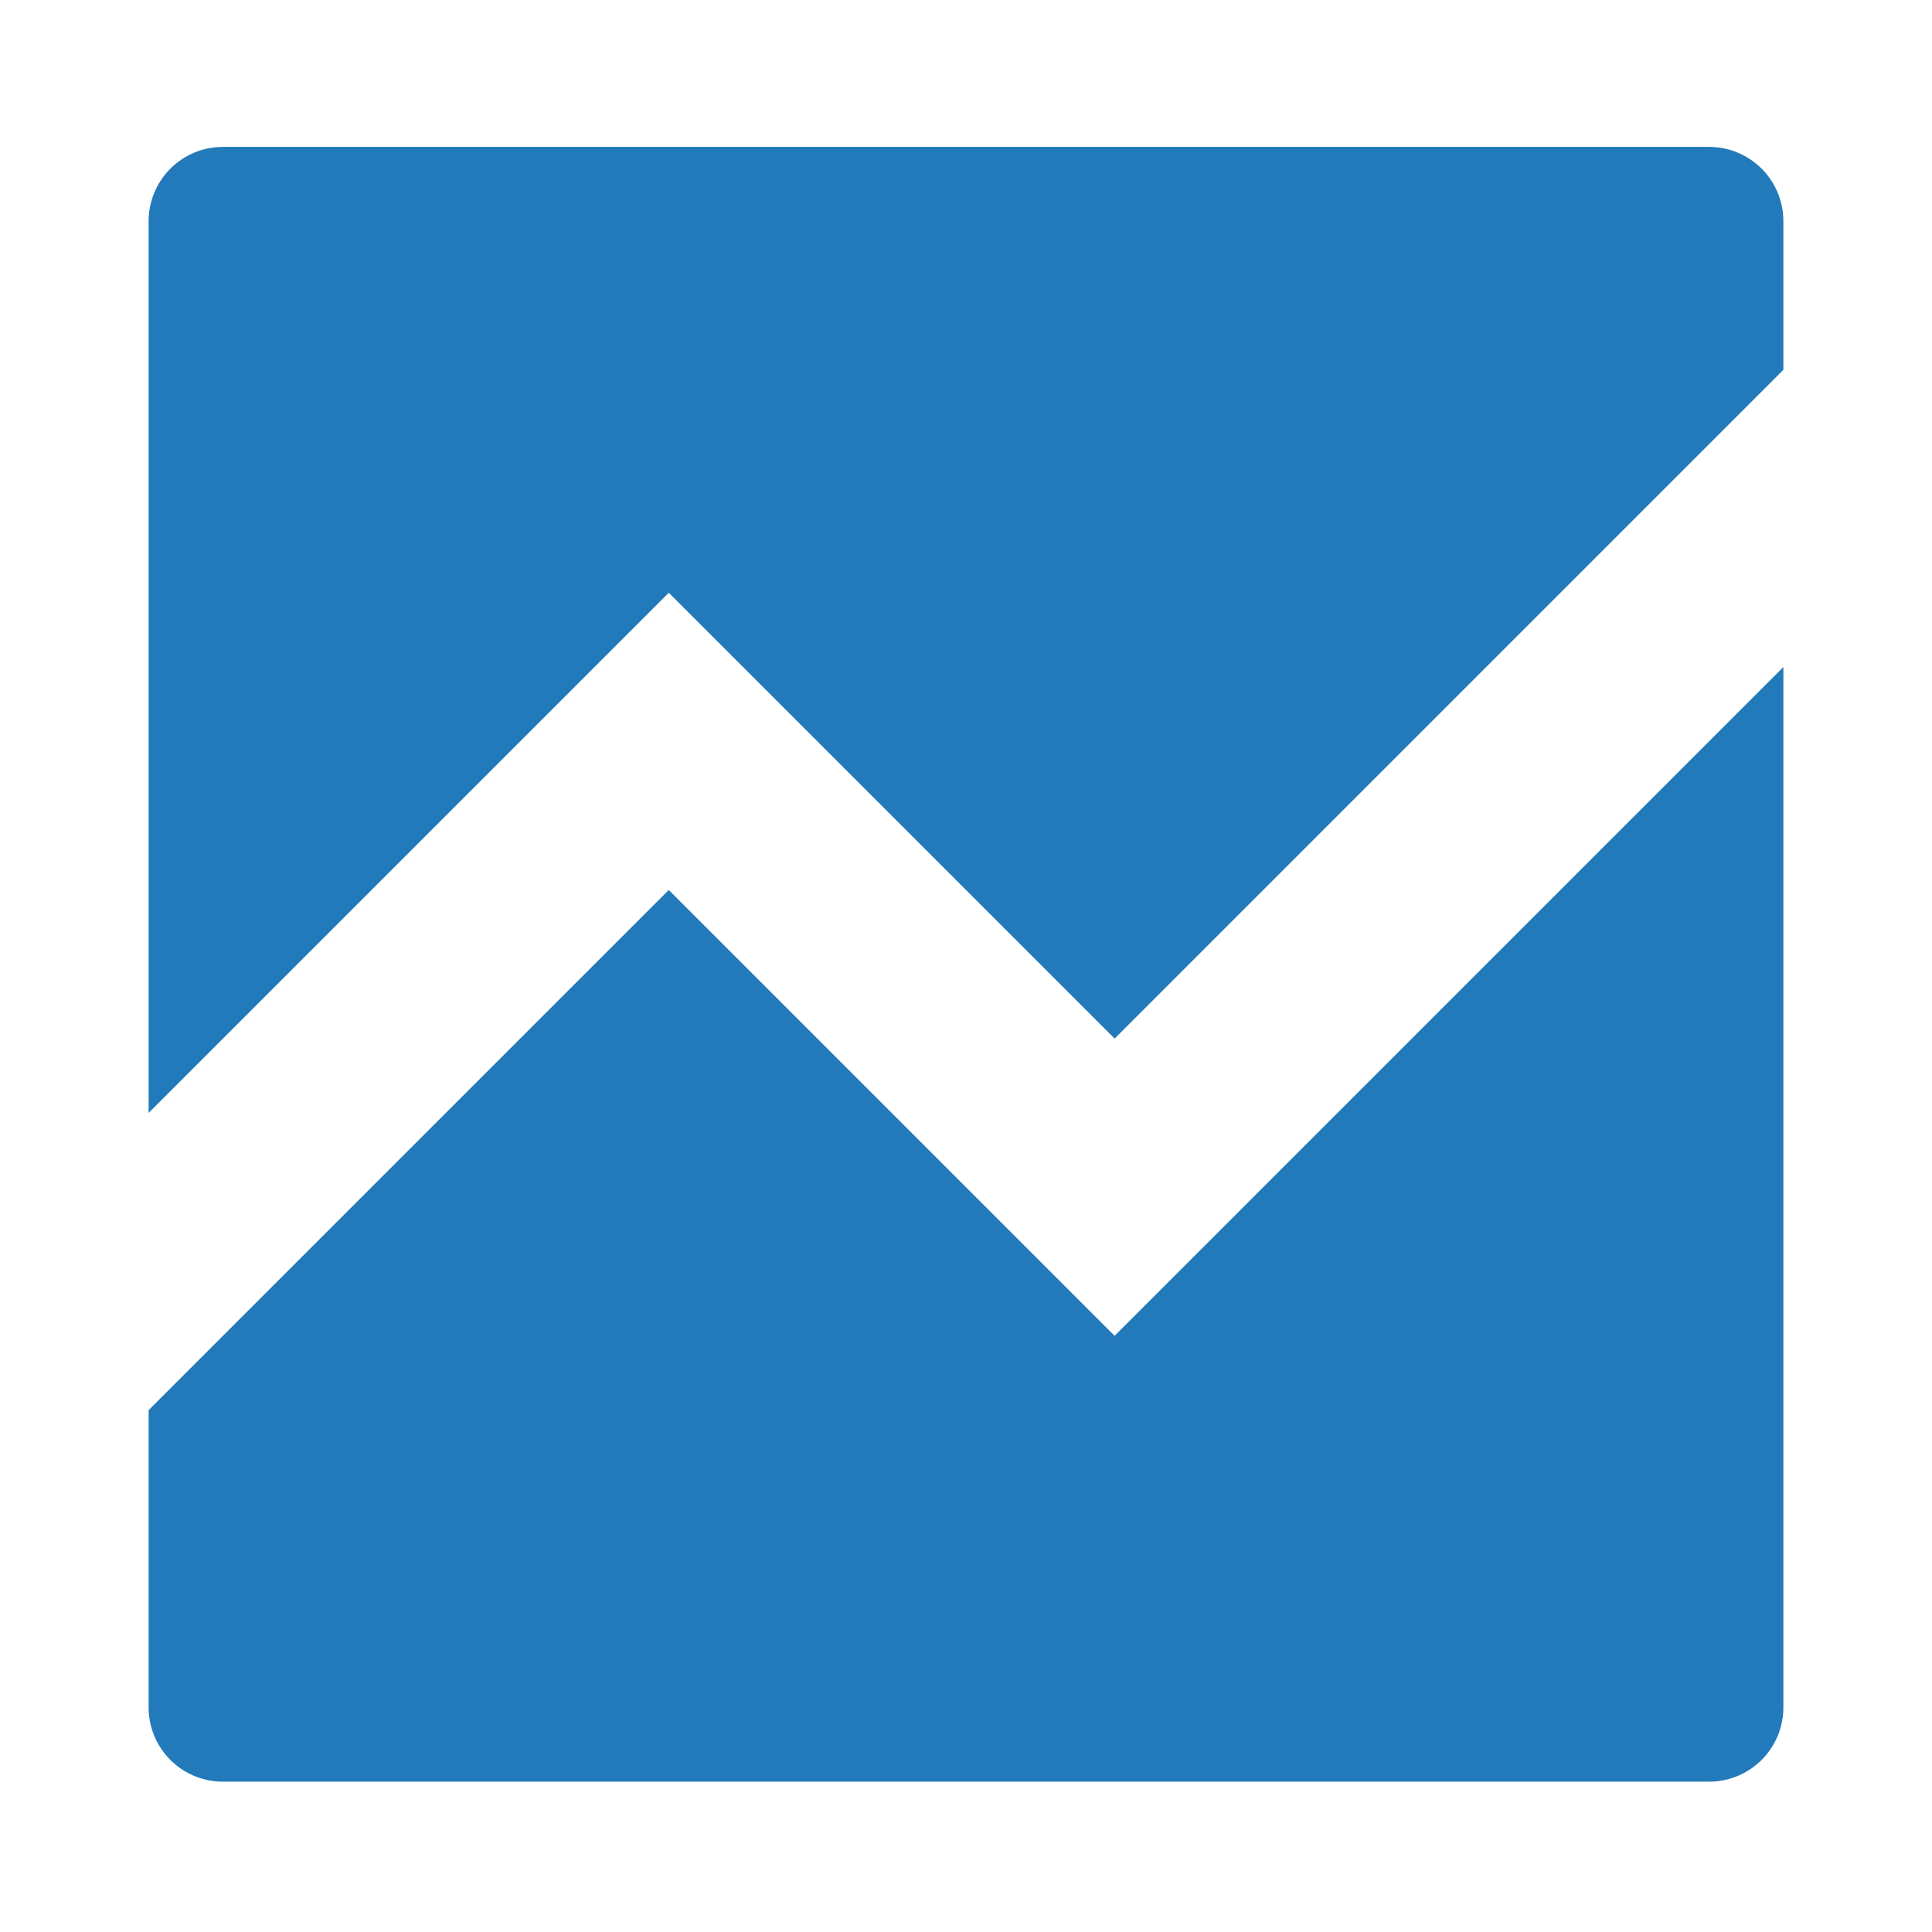<svg id="icons" xmlns="http://www.w3.org/2000/svg" viewBox="0 0 260 260"><defs><style>.cls-1{fill:#237aba;fill-rule:evenodd}</style></defs><title>1</title><path class="cls-1" d="M90 119.77l-70 70v40a10 10 0 0 0 10 10h200a10 10 0 0 0 10-10v-140l-90 90zm140-100H30a10 10 0 0 0-10 10v120l70-70 60 60 90-90v-20a10 10 0 0 0-10-10z"/></svg>